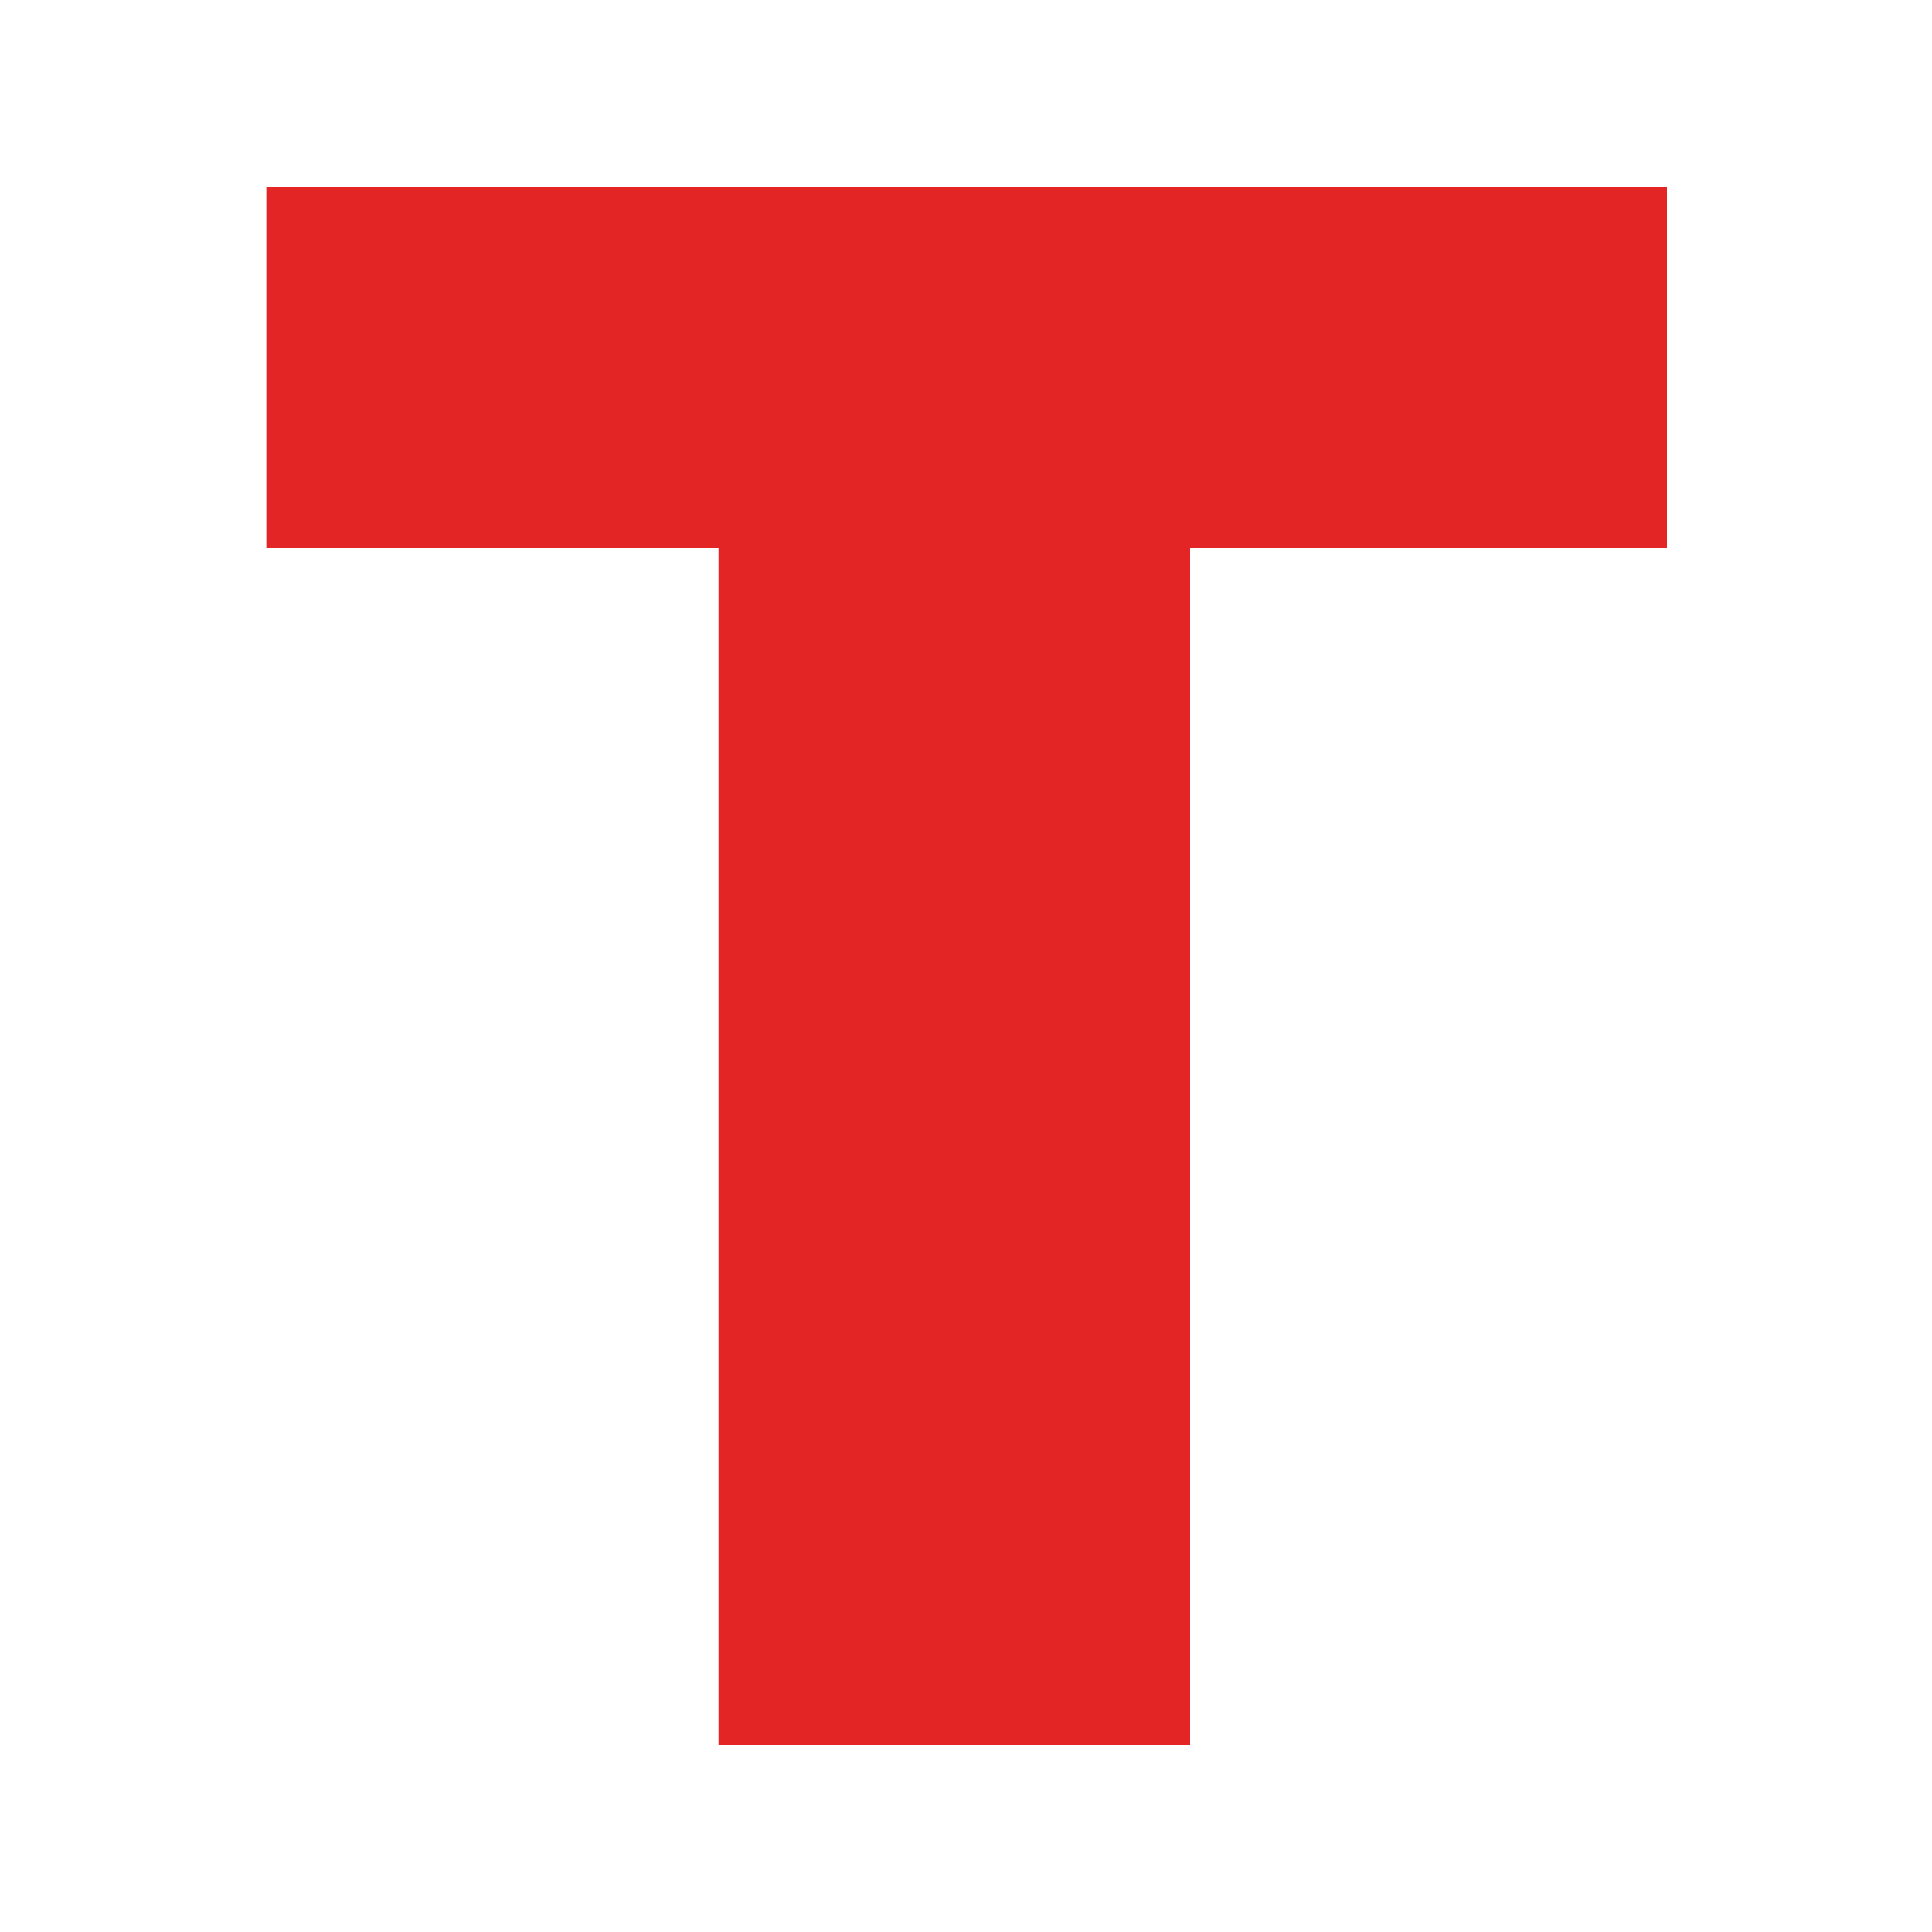 <?xml version="1.0" encoding="UTF-8"?>
<svg xmlns="http://www.w3.org/2000/svg" xmlns:xlink="http://www.w3.org/1999/xlink" version="1.1" id="Layer_1" x="0px" y="0px" viewBox="0 0 250 250" style="enable-background:new 0 0 250 250;" xml:space="preserve">
<style type="text/css">
	.st0{fill:#FFFFFF;}
	.st1{clip-path:url(#SVGID_00000183931145594846327350000001986517957843613598_);}
	.st2{fill:#E42526;}
</style>
<rect class="st0" width="250" height="250"></rect>
<g>
	<g>
		<defs>
			<rect id="SVGID_1_" x="34.4" y="24.2" width="181.3" height="201.6"></rect>
		</defs>
		<clipPath id="SVGID_00000096774571827675082680000015817627057215949184_">
			<use xlink:href="#SVGID_1_" style="overflow:visible;"></use>
		</clipPath>
		<g style="clip-path:url(#SVGID_00000096774571827675082680000015817627057215949184_);">
			<path class="st2" d="M154,225.8H93V70.9H34.5V24.2h181.3v46.7H154V225.8z"></path>
		</g>
	</g>
</g>
</svg>
